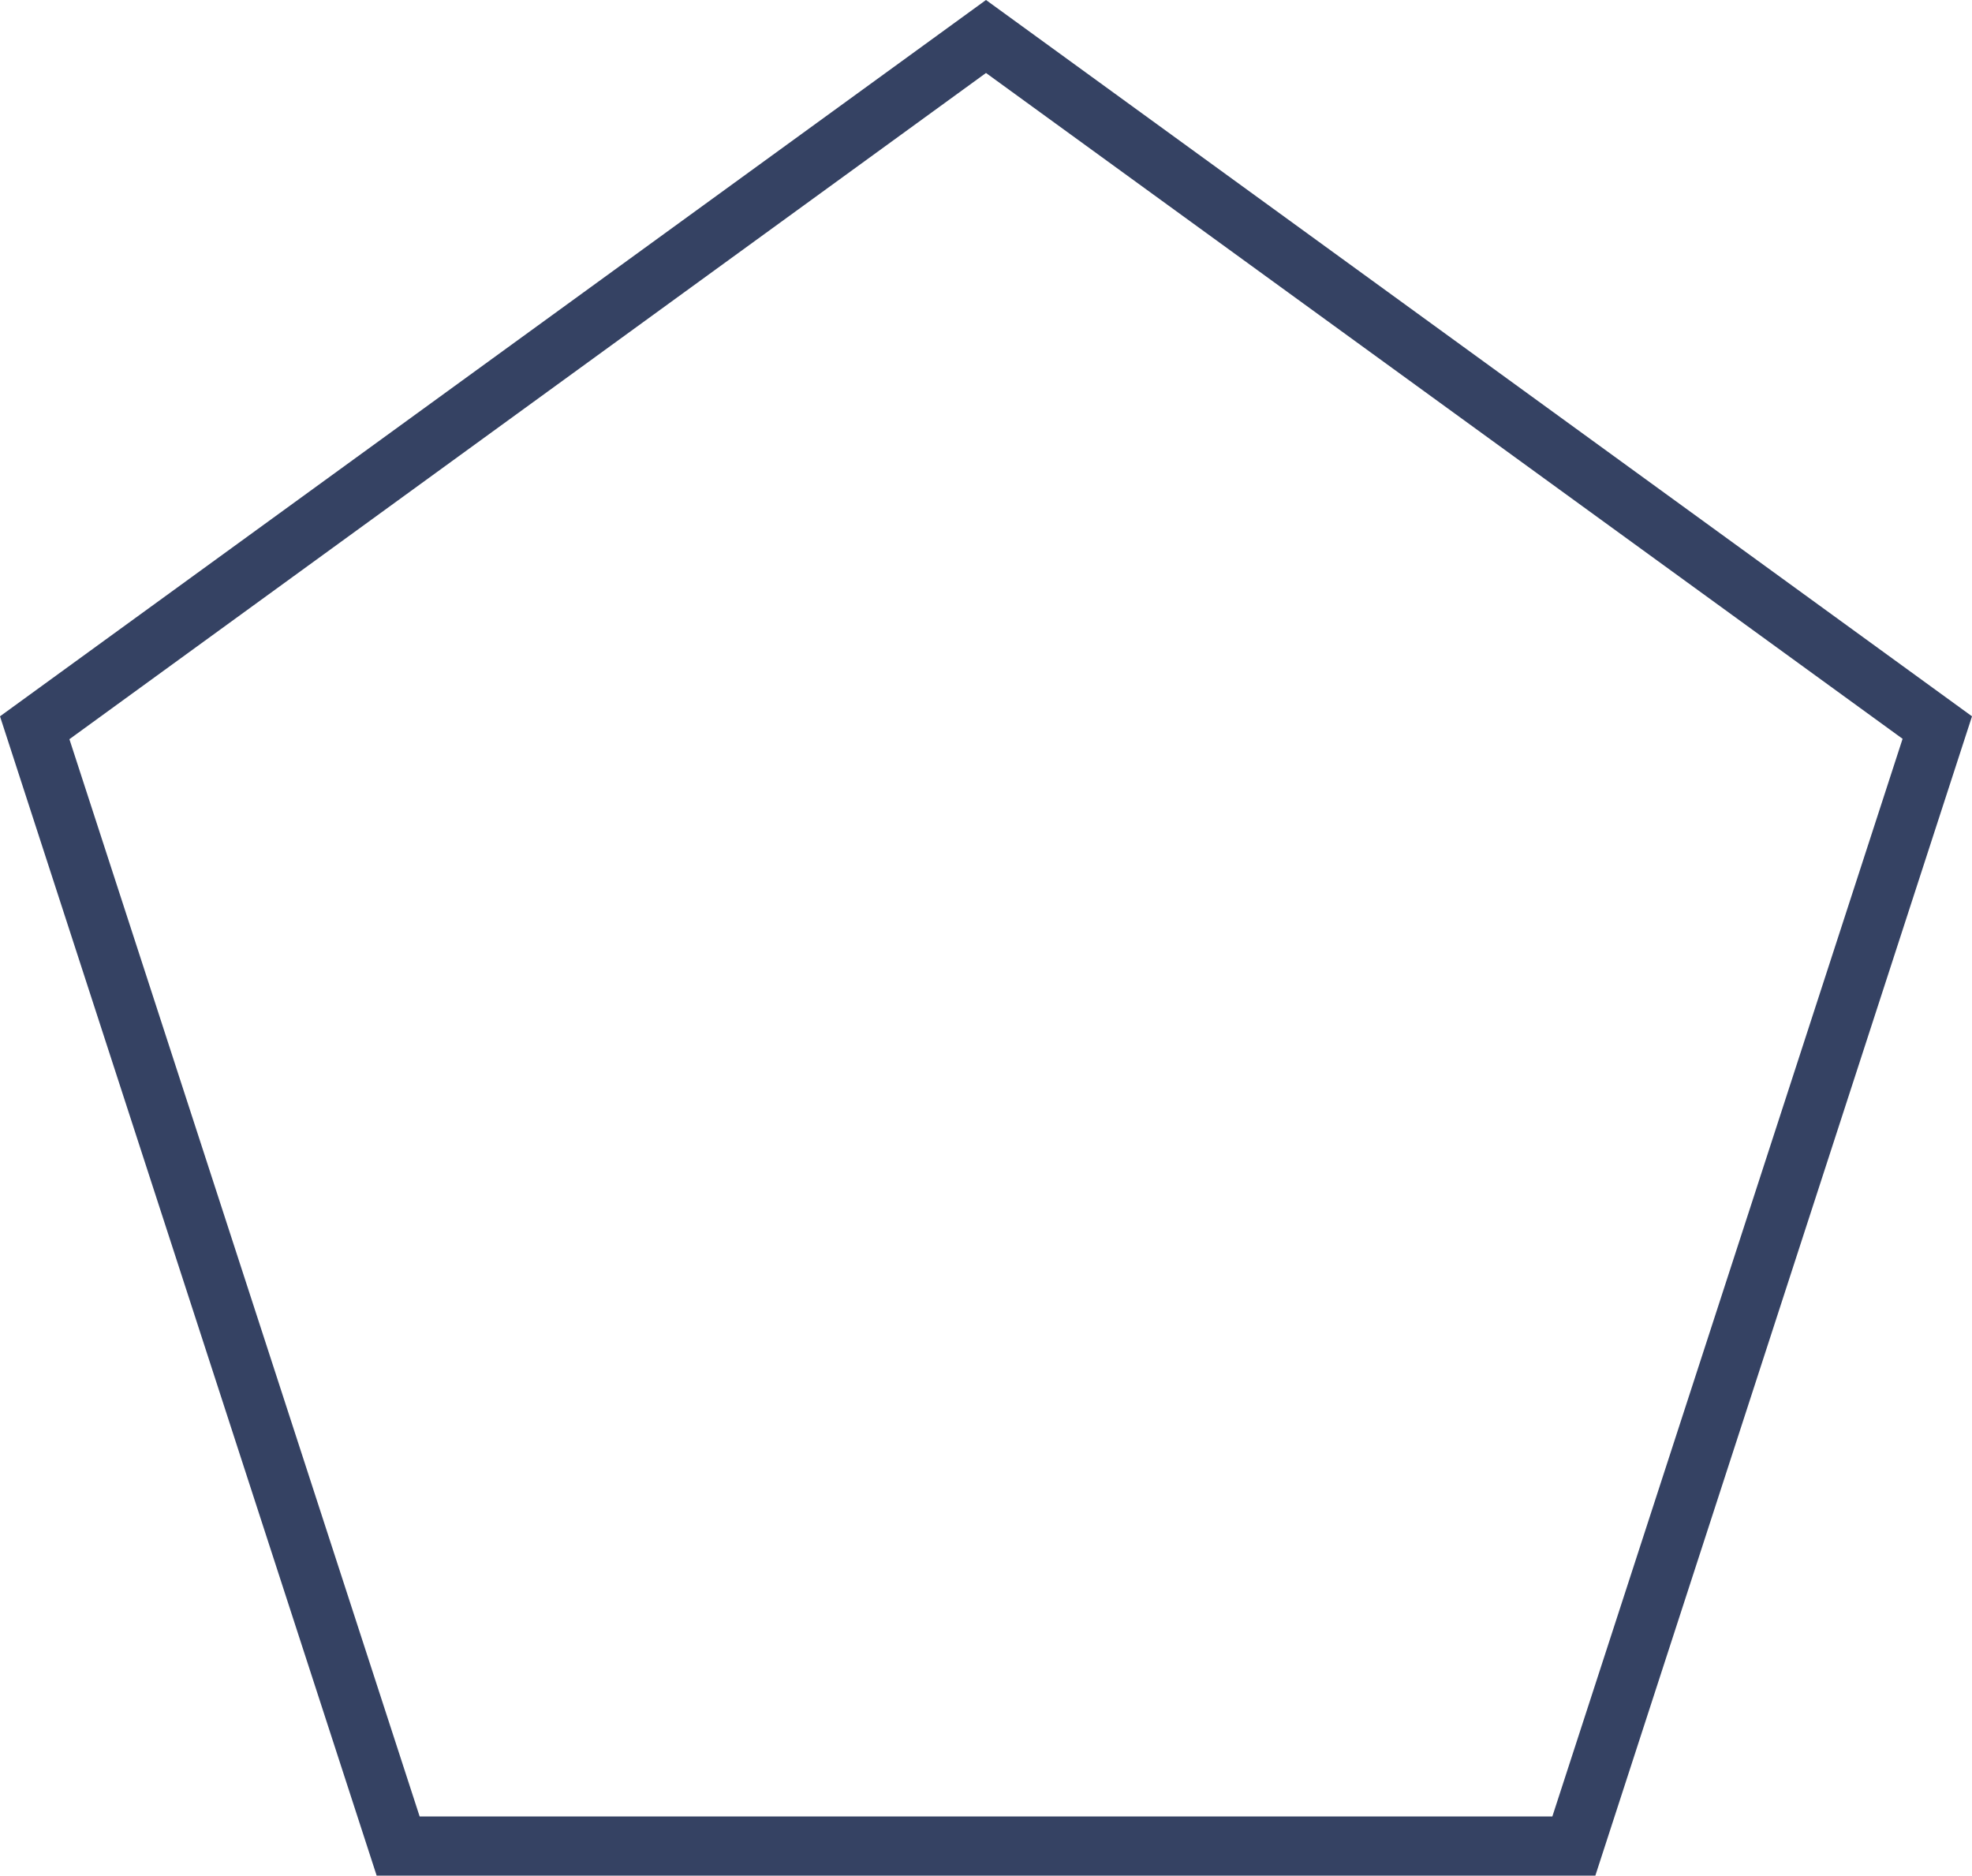 <?xml version="1.0" encoding="UTF-8" standalone="no"?><svg xmlns="http://www.w3.org/2000/svg" xmlns:xlink="http://www.w3.org/1999/xlink" fill="#000000" height="475.5" preserveAspectRatio="xMidYMid meet" version="1" viewBox="0.0 0.0 500.0 475.5" width="500" zoomAndPan="magnify"><g id="change1_1"><path d="M250,18.5l232.4,168.8l-88.8,273.2H106.4L17.6,187.4L250,18.5 M250,0L0,181.6l95.5,293.9h309L500,181.6 L250,0L250,0z" fill="#354263"/></g></svg>